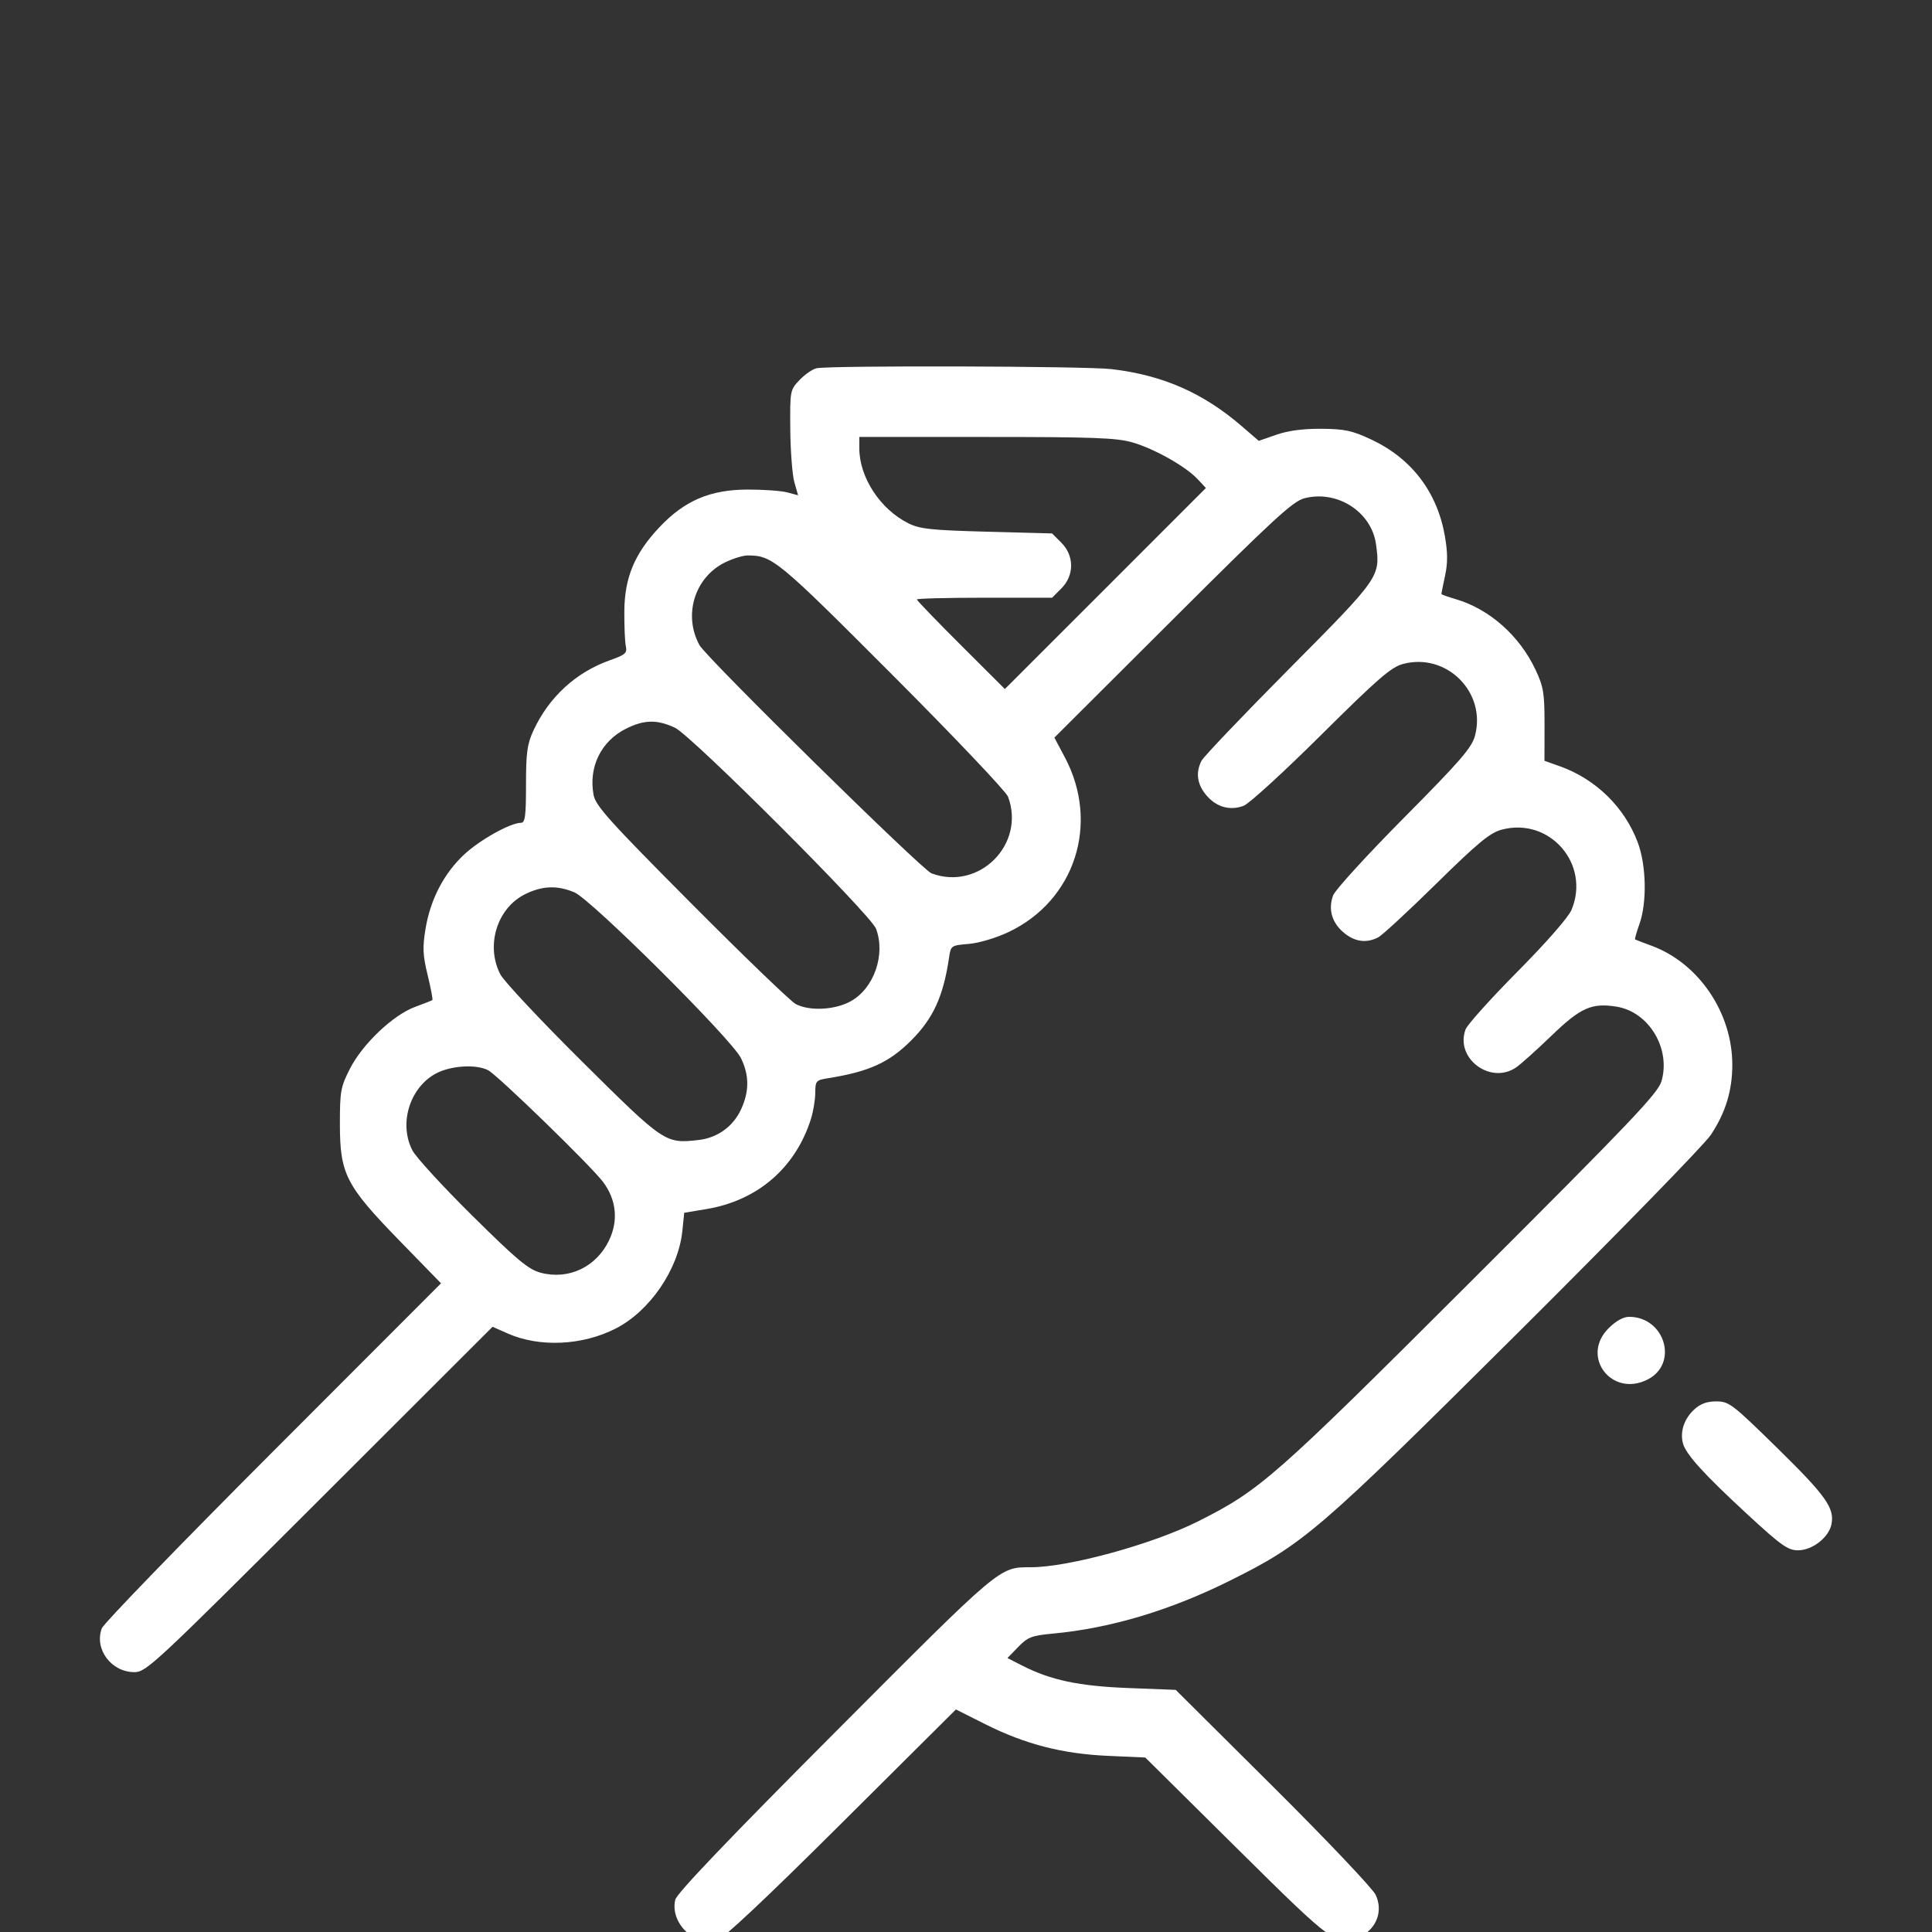 <svg width="58" height="58" viewBox="0 0 58 58" fill="none" xmlns="http://www.w3.org/2000/svg">
<rect x="0" y="0" width="58" height="58" fill="#333333" stroke="none"/>
<g id="Traced/Support" clip-path="url(#clip0_1553_1274)">
<path id="Vector" fill-rule="evenodd" clip-rule="evenodd" d="M24.516 11.055C24.398 11.078 24.17 11.235 24.008 11.403C23.718 11.707 23.715 11.721 23.725 12.897C23.731 13.549 23.786 14.26 23.847 14.476L23.959 14.869L23.634 14.782C23.455 14.734 22.92 14.696 22.445 14.697C21.323 14.699 20.555 15.026 19.801 15.823C19.052 16.615 18.75 17.335 18.743 18.35C18.74 18.797 18.76 19.269 18.788 19.399C18.832 19.605 18.774 19.657 18.313 19.82C17.289 20.182 16.478 20.927 16.013 21.934C15.826 22.337 15.791 22.596 15.791 23.557C15.791 24.505 15.765 24.7 15.639 24.701C15.319 24.703 14.402 25.216 13.931 25.656C13.325 26.224 12.921 27.001 12.775 27.882C12.682 28.443 12.692 28.673 12.839 29.276C12.936 29.674 12.999 30.01 12.98 30.023C12.962 30.037 12.727 30.129 12.458 30.229C11.799 30.473 10.887 31.338 10.508 32.079C10.227 32.629 10.204 32.756 10.204 33.741C10.204 35.242 10.38 35.588 11.992 37.245L13.24 38.526L8.196 43.575C5.422 46.352 3.109 48.741 3.056 48.883C2.825 49.508 3.339 50.199 4.036 50.199C4.389 50.199 4.646 49.959 9.597 45.015L14.787 39.831L15.246 40.034C16.197 40.454 17.482 40.395 18.483 39.884C19.507 39.362 20.365 38.108 20.484 36.96L20.541 36.408L21.203 36.298C22.742 36.043 23.881 35.062 24.346 33.589C24.416 33.365 24.474 33.013 24.475 32.806C24.477 32.45 24.497 32.426 24.858 32.369C26.088 32.173 26.692 31.899 27.355 31.235C28.017 30.573 28.32 29.91 28.491 28.75C28.544 28.387 28.553 28.381 29.082 28.337C29.387 28.312 29.901 28.159 30.273 27.983C32.273 27.039 33.022 24.72 31.968 22.736L31.653 22.144L35.202 18.604C38.215 15.598 38.812 15.049 39.157 14.959C40.145 14.702 41.179 15.367 41.31 16.346C41.44 17.316 41.432 17.328 38.703 20.077C37.317 21.474 36.132 22.717 36.07 22.839C35.889 23.194 35.937 23.544 36.213 23.872C36.515 24.23 36.922 24.346 37.336 24.19C37.499 24.129 38.547 23.171 39.664 22.061C41.369 20.369 41.765 20.026 42.121 19.932C43.429 19.585 44.628 20.784 44.28 22.088C44.184 22.447 43.842 22.842 42.15 24.548C41.042 25.666 40.084 26.715 40.023 26.877C39.866 27.289 39.981 27.697 40.34 27.998C40.669 28.275 41.019 28.323 41.373 28.141C41.495 28.078 42.282 27.351 43.122 26.525C44.369 25.299 44.728 25.003 45.079 24.908C46.518 24.521 47.754 25.938 47.178 27.315C47.086 27.536 46.423 28.294 45.559 29.166C44.754 29.978 44.052 30.759 43.998 30.902C43.674 31.764 44.734 32.569 45.509 32.049C45.647 31.956 46.128 31.525 46.577 31.092C47.451 30.249 47.785 30.1 48.532 30.221C49.5 30.378 50.163 31.477 49.88 32.456C49.776 32.819 48.979 33.656 44.153 38.474C38.238 44.379 37.835 44.734 35.963 45.674C34.601 46.358 32.085 47.048 30.95 47.05C29.99 47.051 30.091 46.966 25.074 52C21.887 55.196 20.316 56.842 20.272 57.03C20.111 57.713 20.823 58.425 21.506 58.263C21.691 58.219 22.955 57.033 25.241 54.758L28.697 51.319L29.581 51.763C30.779 52.364 31.891 52.651 33.264 52.712L34.382 52.762L37.125 55.479C40.079 58.407 40.161 58.465 40.831 58.141C41.33 57.9 41.527 57.367 41.297 56.882C41.206 56.691 39.819 55.229 38.214 53.633L35.296 50.731L33.874 50.676C32.385 50.618 31.546 50.44 30.685 50.001L30.244 49.776L30.567 49.443C30.853 49.148 30.972 49.101 31.607 49.042C33.335 48.882 35.127 48.346 36.922 47.453C39.142 46.348 39.553 45.995 45.538 40.042C48.544 37.051 51.164 34.365 51.358 34.073C51.803 33.404 52.005 32.743 52.005 31.963C52.005 30.404 50.998 28.918 49.588 28.395C49.326 28.298 49.1 28.212 49.086 28.202C49.071 28.193 49.131 27.984 49.218 27.738C49.447 27.092 49.424 25.977 49.167 25.291C48.771 24.233 47.905 23.387 46.826 23.003L46.366 22.84L46.368 21.763C46.369 20.808 46.339 20.622 46.099 20.11C45.618 19.084 44.715 18.284 43.703 17.987C43.465 17.918 43.271 17.848 43.271 17.831C43.271 17.815 43.321 17.568 43.382 17.283C43.464 16.903 43.462 16.587 43.377 16.096C43.146 14.771 42.376 13.761 41.165 13.194C40.593 12.926 40.368 12.878 39.672 12.872C39.126 12.868 38.674 12.927 38.321 13.05L37.789 13.235L37.28 12.796C36.117 11.792 34.904 11.261 33.366 11.081C32.587 10.99 24.96 10.968 24.516 11.055ZM25.797 13.456C25.797 14.332 26.428 15.294 27.275 15.712C27.617 15.881 27.966 15.918 29.631 15.962L31.584 16.014L31.863 16.293C32.253 16.683 32.253 17.275 31.863 17.665L31.584 17.944H29.554C28.438 17.944 27.525 17.967 27.525 17.996C27.525 18.025 28.119 18.642 28.846 19.367L30.167 20.685L33.185 17.668L36.202 14.65L35.952 14.383C35.597 14.003 34.658 13.473 33.999 13.282C33.526 13.144 32.827 13.118 29.617 13.118H25.797V13.456ZM21.758 16.888C20.852 17.337 20.505 18.47 21 19.369C21.209 19.748 27.677 26.11 27.963 26.218C29.389 26.753 30.794 25.349 30.263 23.919C30.204 23.762 28.639 22.112 26.783 20.253C23.337 16.8 23.186 16.676 22.445 16.675C22.305 16.674 21.996 16.77 21.758 16.888ZM18.785 21.88C18.042 22.256 17.666 23.026 17.819 23.861C17.879 24.19 18.283 24.639 20.751 27.12C22.325 28.702 23.737 30.062 23.888 30.142C24.303 30.361 25.069 30.322 25.544 30.056C26.24 29.667 26.591 28.655 26.299 27.881C26.14 27.457 20.758 22.078 20.261 21.846C19.723 21.595 19.332 21.604 18.785 21.88ZM15.763 26.845C14.921 27.262 14.574 28.385 15.02 29.25C15.127 29.457 16.236 30.64 17.484 31.878C19.943 34.317 19.972 34.337 20.969 34.224C21.541 34.16 22.014 33.816 22.252 33.294C22.496 32.755 22.494 32.281 22.245 31.767C21.972 31.202 17.748 26.999 17.242 26.788C16.726 26.572 16.279 26.59 15.763 26.845ZM13.056 32.244C12.288 32.681 11.973 33.747 12.379 34.532C12.486 34.74 13.298 35.625 14.183 36.5C15.527 37.83 15.863 38.11 16.231 38.208C17.066 38.43 17.895 38.041 18.28 37.245C18.57 36.647 18.506 36.016 18.102 35.48C17.738 34.996 14.942 32.28 14.655 32.13C14.284 31.936 13.497 31.993 13.056 32.244ZM48.289 39.877C47.438 40.729 48.391 41.968 49.47 41.41C50.399 40.93 49.978 39.532 48.906 39.532C48.733 39.532 48.51 39.657 48.289 39.877ZM50.858 42.317C50.562 42.592 50.433 42.972 50.52 43.319C50.604 43.653 51.144 44.249 52.465 45.468C53.474 46.399 53.675 46.541 53.978 46.541C54.409 46.541 54.908 46.151 54.983 45.755C55.076 45.269 54.815 44.903 53.352 43.468C52.006 42.148 51.906 42.071 51.525 42.071C51.241 42.071 51.045 42.143 50.858 42.317Z" fill="white"/>
</g>
<defs>
<clipPath id="clip0_1553_1274">
<rect width="58" height="58" fill="white"/>
</clipPath>
</defs>
</svg>
